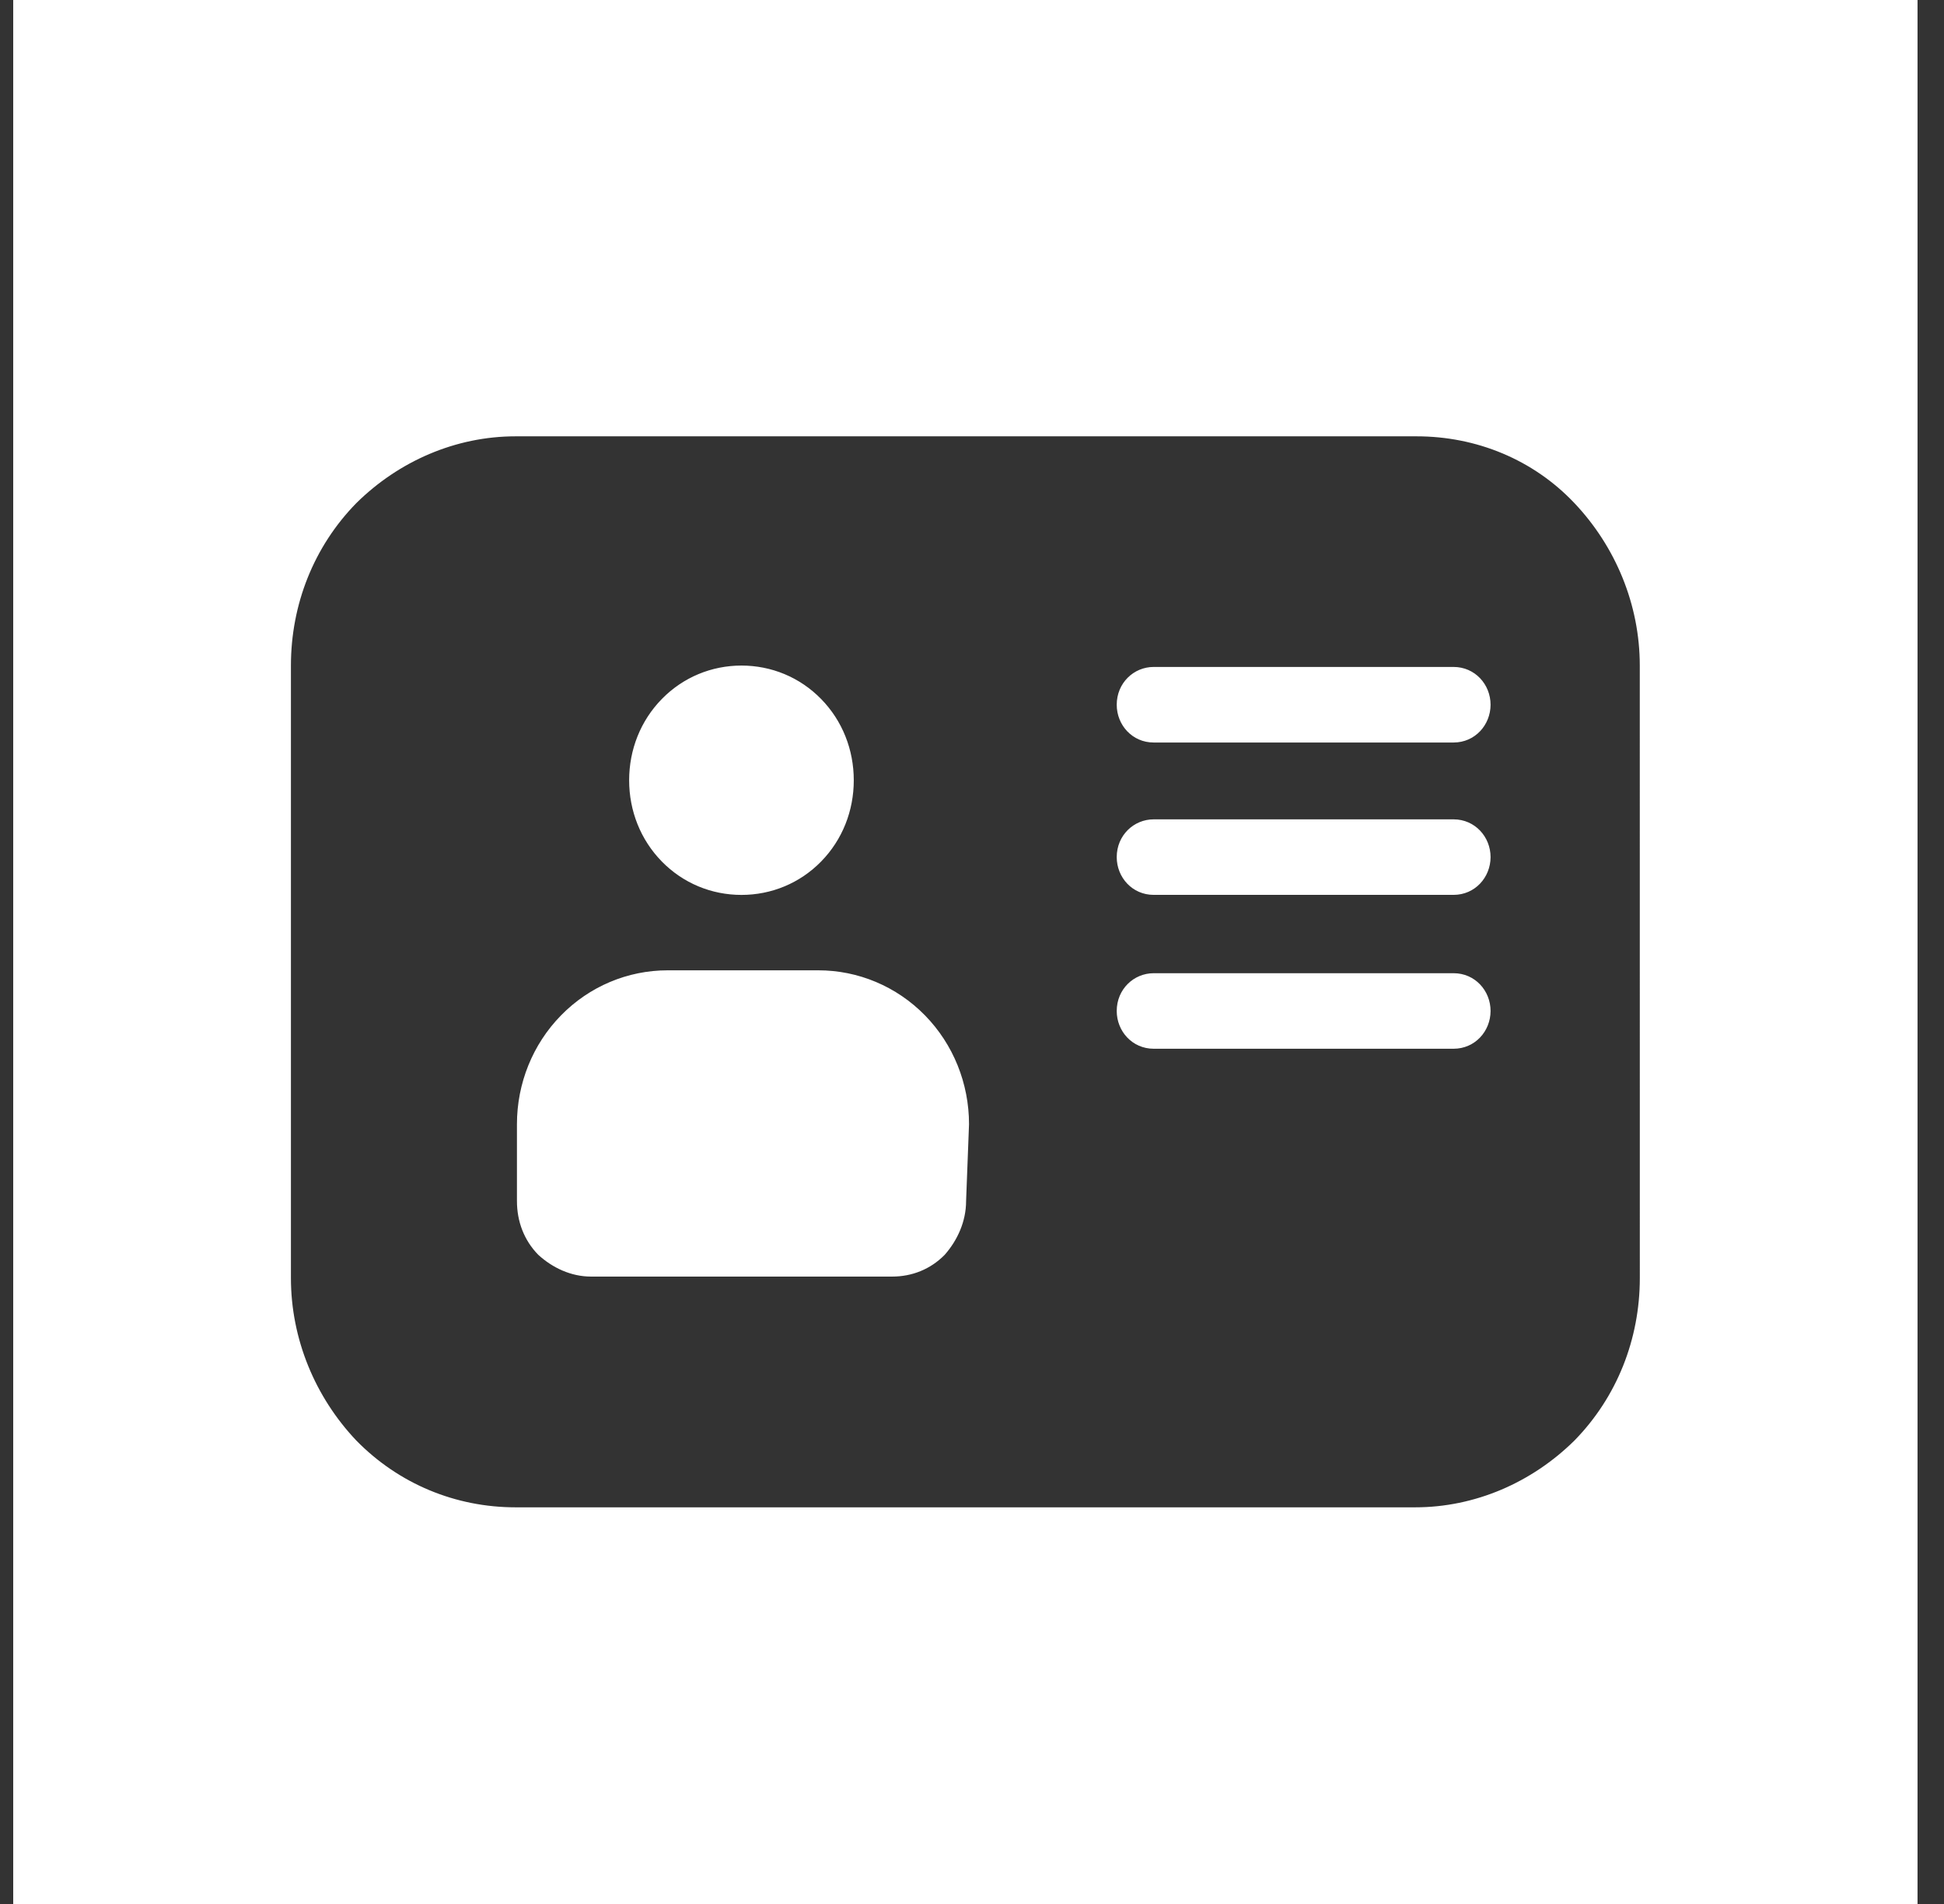 <svg width="49" height="48" viewBox="0 0 49 48" fill="none" xmlns="http://www.w3.org/2000/svg">
<rect x="0" y="0" width="49" height="48" fill="#333333" stroke="none"/>
<path d="M48.333 48H0.333V0H48.333V48ZM12.994 11C11.49 11 10.056 11.622 8.981 12.684C7.907 13.781 7.333 15.244 7.333 16.78V32.22C7.333 33.756 7.942 35.219 8.981 36.316C10.056 37.414 11.49 38 12.994 38H35.672C37.176 38 38.61 37.378 39.685 36.316C40.759 35.219 41.333 33.756 41.333 32.22L41.332 16.779C41.332 15.243 40.722 13.779 39.683 12.682C38.644 11.584 37.211 11 35.707 11H12.994ZM20.627 24.462C21.63 24.462 22.597 24.865 23.314 25.597C24.03 26.328 24.425 27.316 24.425 28.341L24.351 30.28C24.351 30.792 24.134 31.268 23.812 31.634C23.454 31.999 22.988 32.183 22.487 32.183H14.893C14.392 32.182 13.926 31.962 13.567 31.634C13.209 31.268 13.03 30.792 13.03 30.28V28.341C13.03 27.316 13.425 26.328 14.142 25.597C14.858 24.865 15.825 24.462 16.828 24.462H20.627ZM36.64 24.535C37.177 24.535 37.571 24.974 37.571 25.487C37.57 26 37.177 26.438 36.64 26.439H29.079C28.542 26.439 28.148 26 28.148 25.487C28.148 24.939 28.577 24.535 29.079 24.535H36.64ZM18.689 16.779C19.442 16.779 20.159 17.072 20.696 17.621C21.234 18.17 21.52 18.902 21.52 19.671C21.52 20.44 21.234 21.171 20.696 21.72C20.159 22.268 19.442 22.561 18.689 22.561C17.936 22.561 17.22 22.268 16.683 21.72C16.145 21.171 15.858 20.44 15.858 19.671C15.858 18.902 16.145 18.17 16.683 17.621C17.221 17.072 17.938 16.779 18.689 16.779ZM36.64 20.656C37.177 20.657 37.571 21.096 37.571 21.608C37.57 22.121 37.177 22.559 36.64 22.56H29.079C28.542 22.56 28.148 22.121 28.148 21.608C28.148 21.06 28.577 20.656 29.079 20.656H36.64ZM36.64 16.814C37.177 16.815 37.571 17.254 37.571 17.767C37.57 18.279 37.177 18.718 36.64 18.719H29.079C28.542 18.719 28.148 18.28 28.148 17.767C28.148 17.218 28.577 16.814 29.079 16.814H36.64Z" fill="white"/>
</svg>
